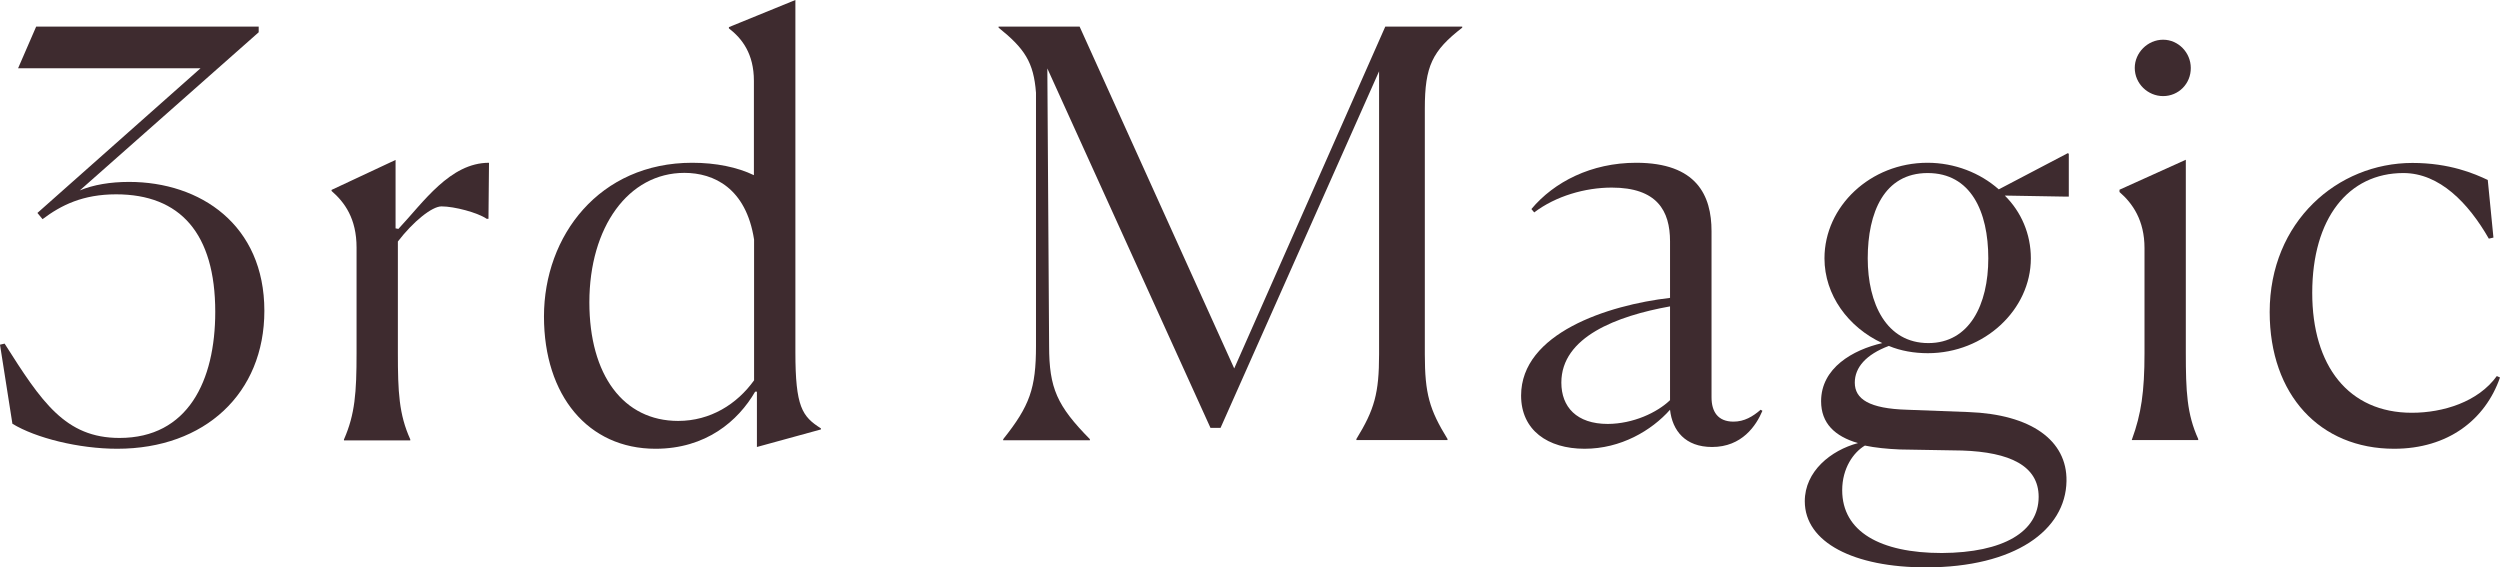 <?xml version="1.0" encoding="utf-8"?>
<!-- Generator: Adobe Illustrator 27.9.5, SVG Export Plug-In . SVG Version: 9.03 Build 54986)  -->
<svg version="1.1" id="レイヤー_1" xmlns="http://www.w3.org/2000/svg" xmlns:xlink="http://www.w3.org/1999/xlink" x="0px"
	 y="0px" viewBox="0 0 141 32" enable-background="new 0 0 141 32" xml:space="preserve">
<g>
	<g>
		<path fill="#3E2B2F" d="M0.7,23.9L0,19.44l0.26-0.06c2.08,3.28,3.42,5.32,6.48,5.32c3.86,0,5.4-3.22,5.4-7.11
			c0-4.43-1.98-6.63-5.59-6.63c-1.88,0-3.1,0.61-4.15,1.4l-0.29-0.35l9.2-8.16H1.02L2.04,1.5h12.55v0.32L4.5,10.74
			c0.77-0.32,1.72-0.48,2.78-0.48c4.02,0,7.63,2.42,7.63,7.27c0,4.65-3.35,7.78-8.3,7.78C4.44,25.31,2.01,24.7,0.7,23.9z"/>
		<path fill="#3E2B2F" d="M19.41,24.76c0.61-1.4,0.7-2.61,0.7-4.84v-5.96c0-1.63-0.67-2.55-1.41-3.19v-0.06l3.61-1.69v3.86
			l0.16,0.03c1.41-1.5,2.91-3.73,5.11-3.73l-0.03,3.16h-0.1c-0.51-0.35-1.82-0.7-2.55-0.7c-0.54,0-1.6,0.86-2.46,1.98v6.28
			c0,2.2,0.06,3.47,0.7,4.88v0.06h-3.74V24.76z"/>
		<path fill="#3E2B2F" d="M42.59,22.09c-0.96,1.66-2.78,3.22-5.62,3.22c-3.8,0-6.29-3-6.29-7.46c0-4.56,3.13-8.67,8.36-8.67
			c1.34,0,2.55,0.25,3.48,0.7V4.56c0-1.53-0.67-2.39-1.41-2.96V1.53L44.86,0v19.86c0,3.09,0.38,3.63,1.44,4.3v0.06l-3.61,0.99v-3.12
			H42.59z M42.53,21.45v-7.94c-0.45-2.9-2.27-3.76-3.93-3.76c-3.16,0-5.36,3.06-5.36,7.3c0,4.11,1.92,6.69,5.01,6.69
			C40.07,23.74,41.57,22.79,42.53,21.45z"/>
		<path fill="#3E2B2F" d="M56.58,24.83v-0.06c1.5-1.88,1.85-2.87,1.85-5.26V5.23c-0.13-1.72-0.64-2.49-2.11-3.67V1.5h4.57
			l8.72,19.28L78.13,1.5h4.34v0.06c-1.69,1.31-2.11,2.17-2.11,4.56v13.86c0,2.23,0.26,3.12,1.28,4.78v0.06H76.5v-0.06
			c1.02-1.66,1.28-2.58,1.28-4.78V4.02l-8.94,20.11h-0.57l-9.2-20.27l0.1,15.65c0,2.39,0.45,3.38,2.3,5.26v0.06H56.58z"/>
		<path fill="#3E2B2F" d="M94.19,23.11c-1.05,1.18-2.78,2.2-4.82,2.2c-2.08,0-3.58-1.05-3.58-3c0-3.51,4.88-5.1,8.4-5.51v-3.19
			c0-1.72-0.73-3.03-3.29-3.03c-1.5,0-3.16,0.48-4.37,1.4l-0.16-0.19c1.28-1.53,3.38-2.61,5.91-2.61c3.42,0,4.25,1.85,4.25,3.86
			v9.37c0,0.8,0.35,1.37,1.24,1.37c0.61,0,1.09-0.29,1.53-0.67l0.1,0.06c-0.35,0.83-1.15,2.04-2.84,2.04
			C95.05,25.21,94.32,24.29,94.19,23.11z M94.19,22.57v-5.29c-3,0.54-6.13,1.72-6.13,4.3c0,1.37,0.86,2.33,2.62,2.33
			C92.12,23.9,93.46,23.27,94.19,22.57z"/>
		<path fill="#3E2B2F" d="M108.62,32c-4.05,0-6.83-1.4-6.83-3.73c0-1.69,1.47-2.87,3-3.28c-1.31-0.38-2.08-1.12-2.08-2.36
			c0-1.88,1.79-2.9,3.45-3.28c-1.92-0.89-3.26-2.71-3.26-4.78c0-2.93,2.59-5.39,5.81-5.39c1.53,0,2.97,0.57,4.02,1.5l3.89-2.04
			l0.06,0.03v2.42h-0.13l-3.48-0.06c0.93,0.92,1.47,2.17,1.47,3.54c0,2.9-2.62,5.35-5.81,5.35c-0.77,0-1.53-0.13-2.2-0.41
			c-1.28,0.48-1.92,1.21-1.92,2.07c0,0.92,0.8,1.47,2.97,1.53l3.45,0.13c3.51,0.13,5.56,1.59,5.52,3.89
			C116.51,29.9,113.64,32,108.62,32z M114.98,28.02c0-1.75-1.63-2.52-4.31-2.61l-3.51-0.06c-0.73-0.03-1.41-0.1-1.98-0.22
			c-0.64,0.38-1.28,1.27-1.28,2.52c0,2.33,2.14,3.54,5.62,3.54C113,31.17,114.98,29.99,114.98,28.02z M112.14,14.57
			c0-2.65-0.99-4.81-3.42-4.81c-2.46,0-3.38,2.23-3.38,4.81c0,2.55,1.05,4.78,3.42,4.78C111.08,19.35,112.14,17.18,112.14,14.57z"/>
		<path fill="#3E2B2F" d="M120.25,24.76c0.51-1.4,0.7-2.65,0.7-4.84v-5.93c0-1.56-0.67-2.52-1.41-3.16v-0.13l3.74-1.69v10.87
			c0,2.2,0.06,3.47,0.7,4.88v0.06h-3.74V24.76z M122,5.42c-0.86,0-1.6-0.7-1.6-1.59c0-0.86,0.73-1.59,1.6-1.59
			c0.86,0,1.56,0.73,1.56,1.59C123.57,4.72,122.87,5.42,122,5.42z"/>
		<path fill="#3E2B2F" d="M141,21.29c-0.83,2.39-2.94,4.02-5.97,4.02c-4.18,0-7.02-3.03-7.02-7.71c0-5.1,3.83-8.41,8.05-8.41
			c2.11,0,3.51,0.61,4.25,0.96l0.32,3.25l-0.26,0.06c-1.15-2.01-2.78-3.7-4.82-3.7c-3.1,0-5.14,2.55-5.14,6.76
			c0,4.11,2.04,6.76,5.62,6.76c1.76,0,3.74-0.61,4.79-2.07L141,21.29z"/>
	</g>
</g>
<g>
</g>
<g>
</g>
<g>
</g>
<g>
</g>
<g>
</g>
<g>
</g>
<g>
</g>
<g>
</g>
<g>
</g>
<g>
</g>
<g>
</g>
<g>
</g>
<g>
</g>
<g>
</g>
<g>
</g>
</svg>

